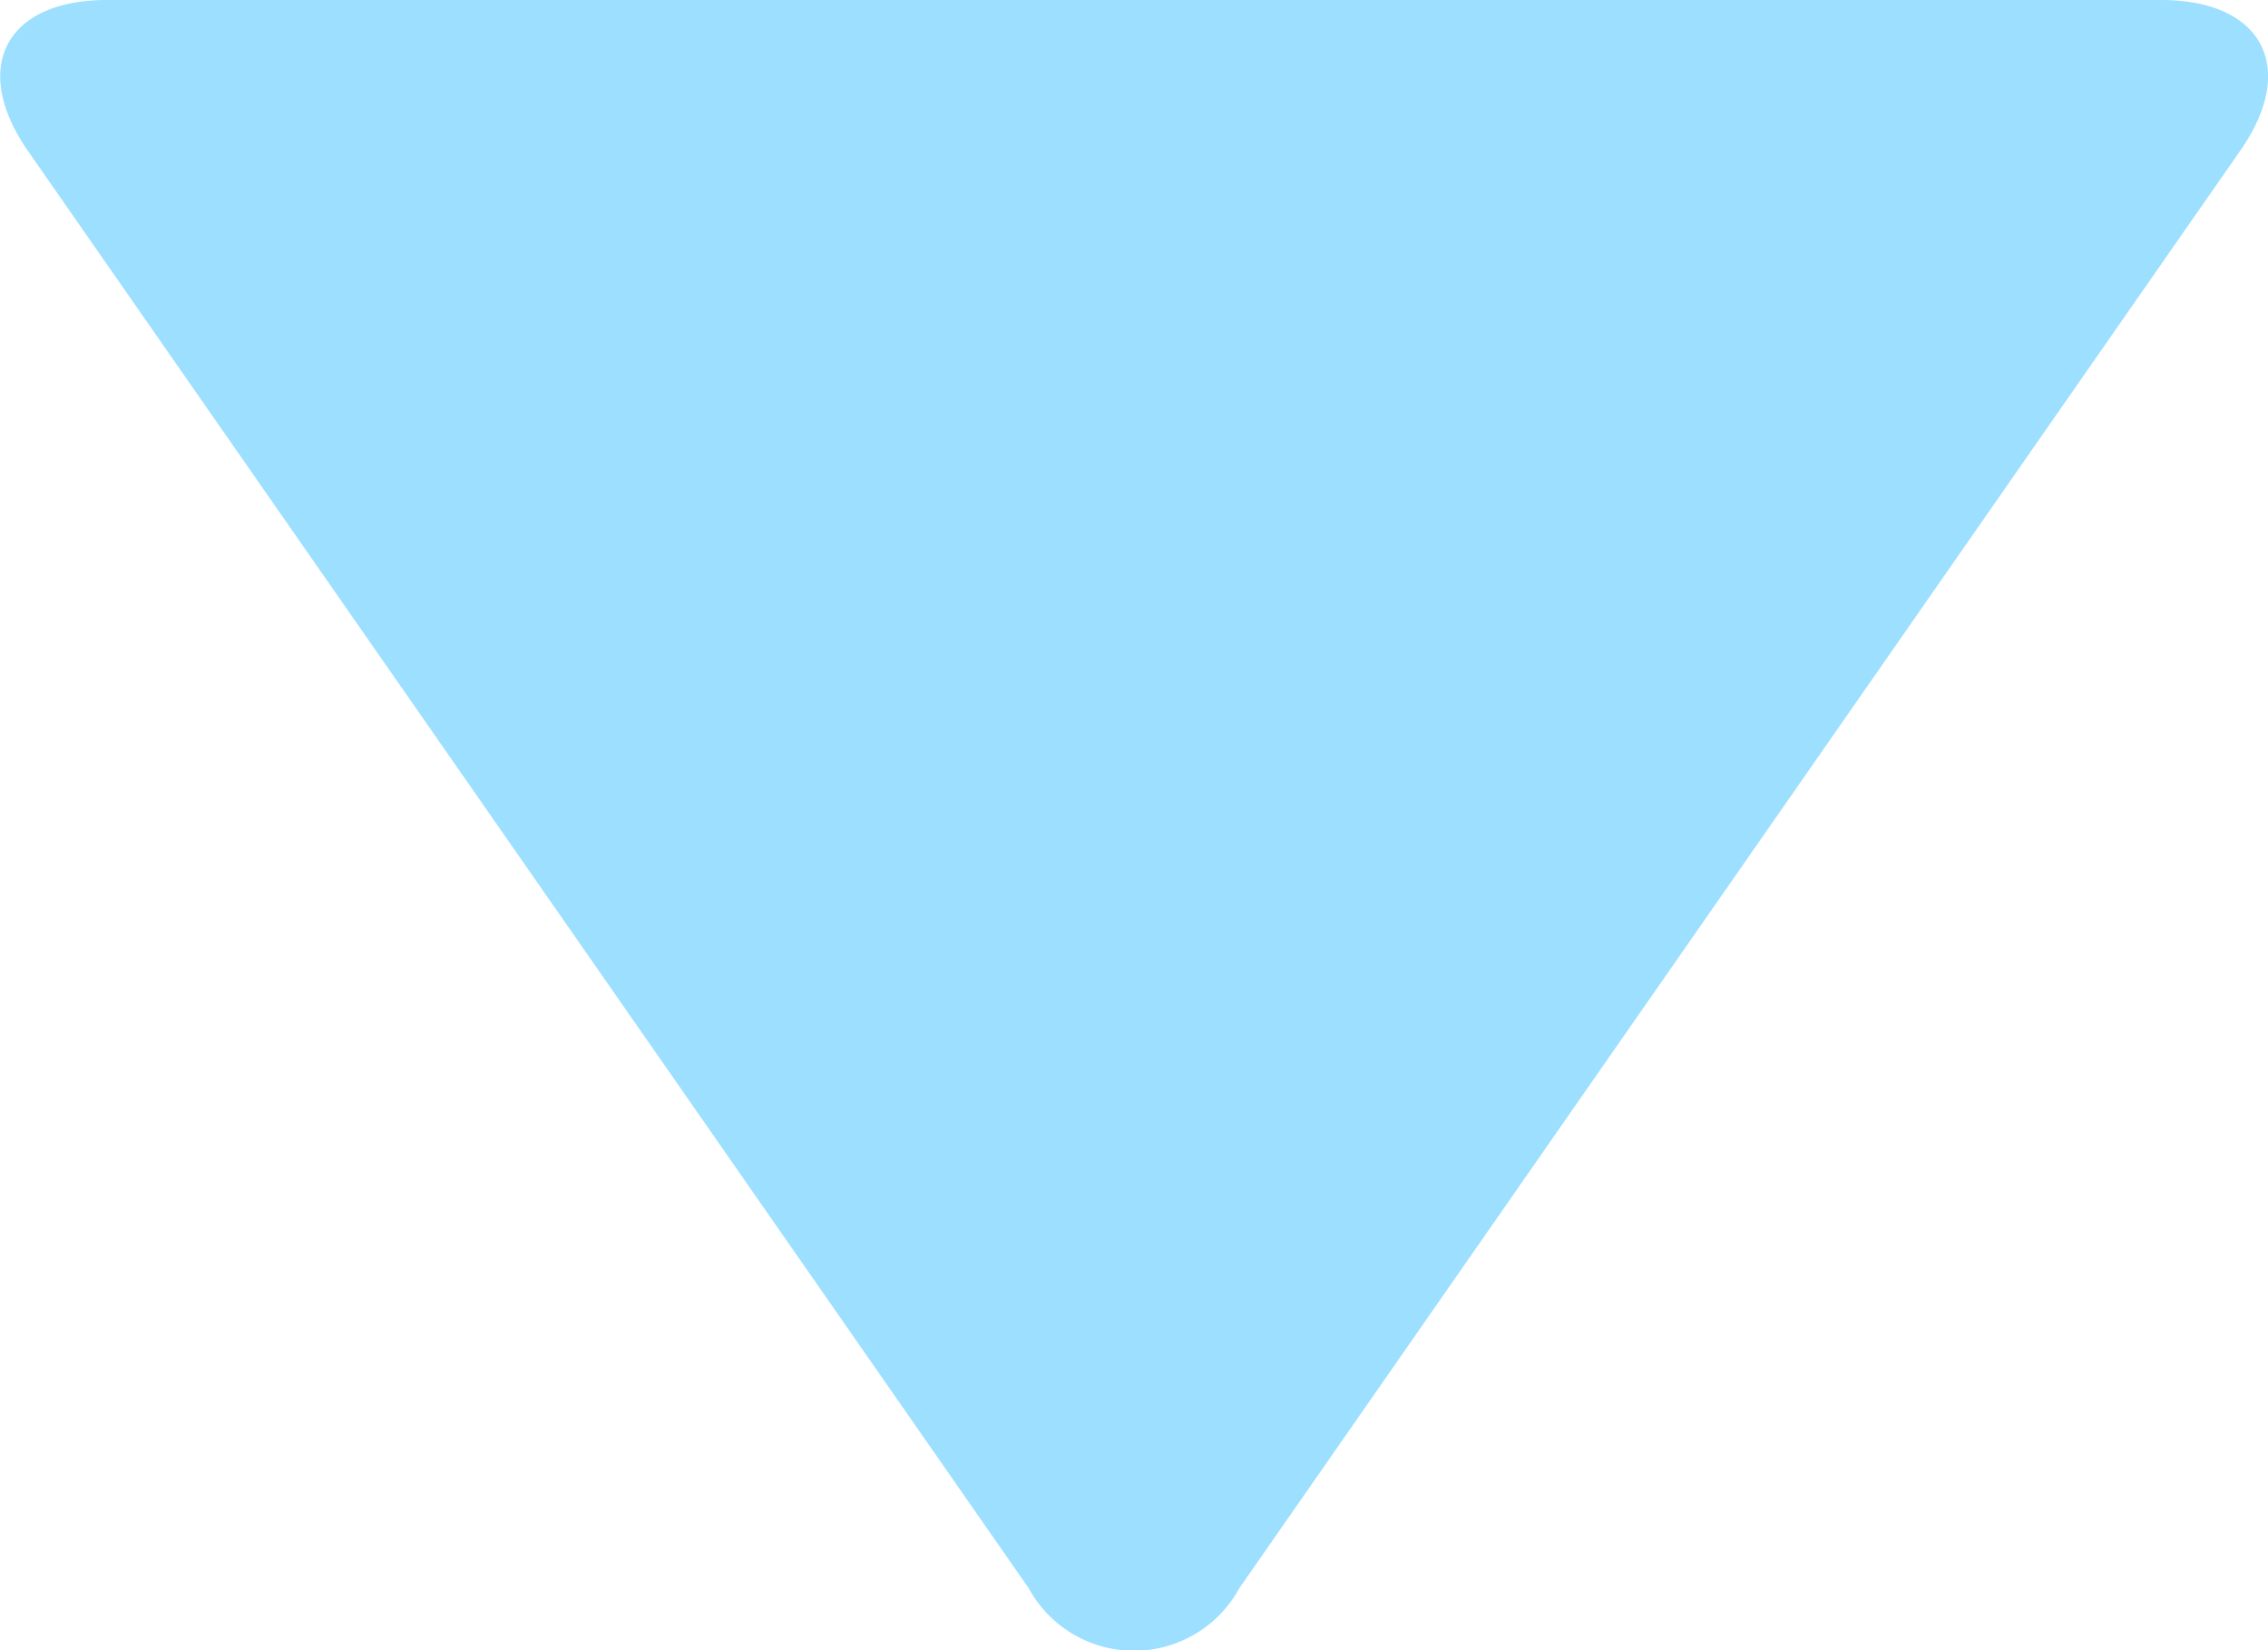 <svg xmlns="http://www.w3.org/2000/svg" viewBox="0 0 36.51 26.57"><defs><style>.cls-1{fill:#9cdfff;}</style></defs><g id="レイヤー_2" data-name="レイヤー 2"><g id="レイヤー_1-2" data-name="レイヤー 1"><path class="cls-1" d="M16.56,25.57a1.93,1.93,0,0,0,3.39,0L36.06,2.43C37,1.09,36.42,0,34.79,0H1.72C.09,0-.48,1.09.45,2.43Z"/></g></g></svg>